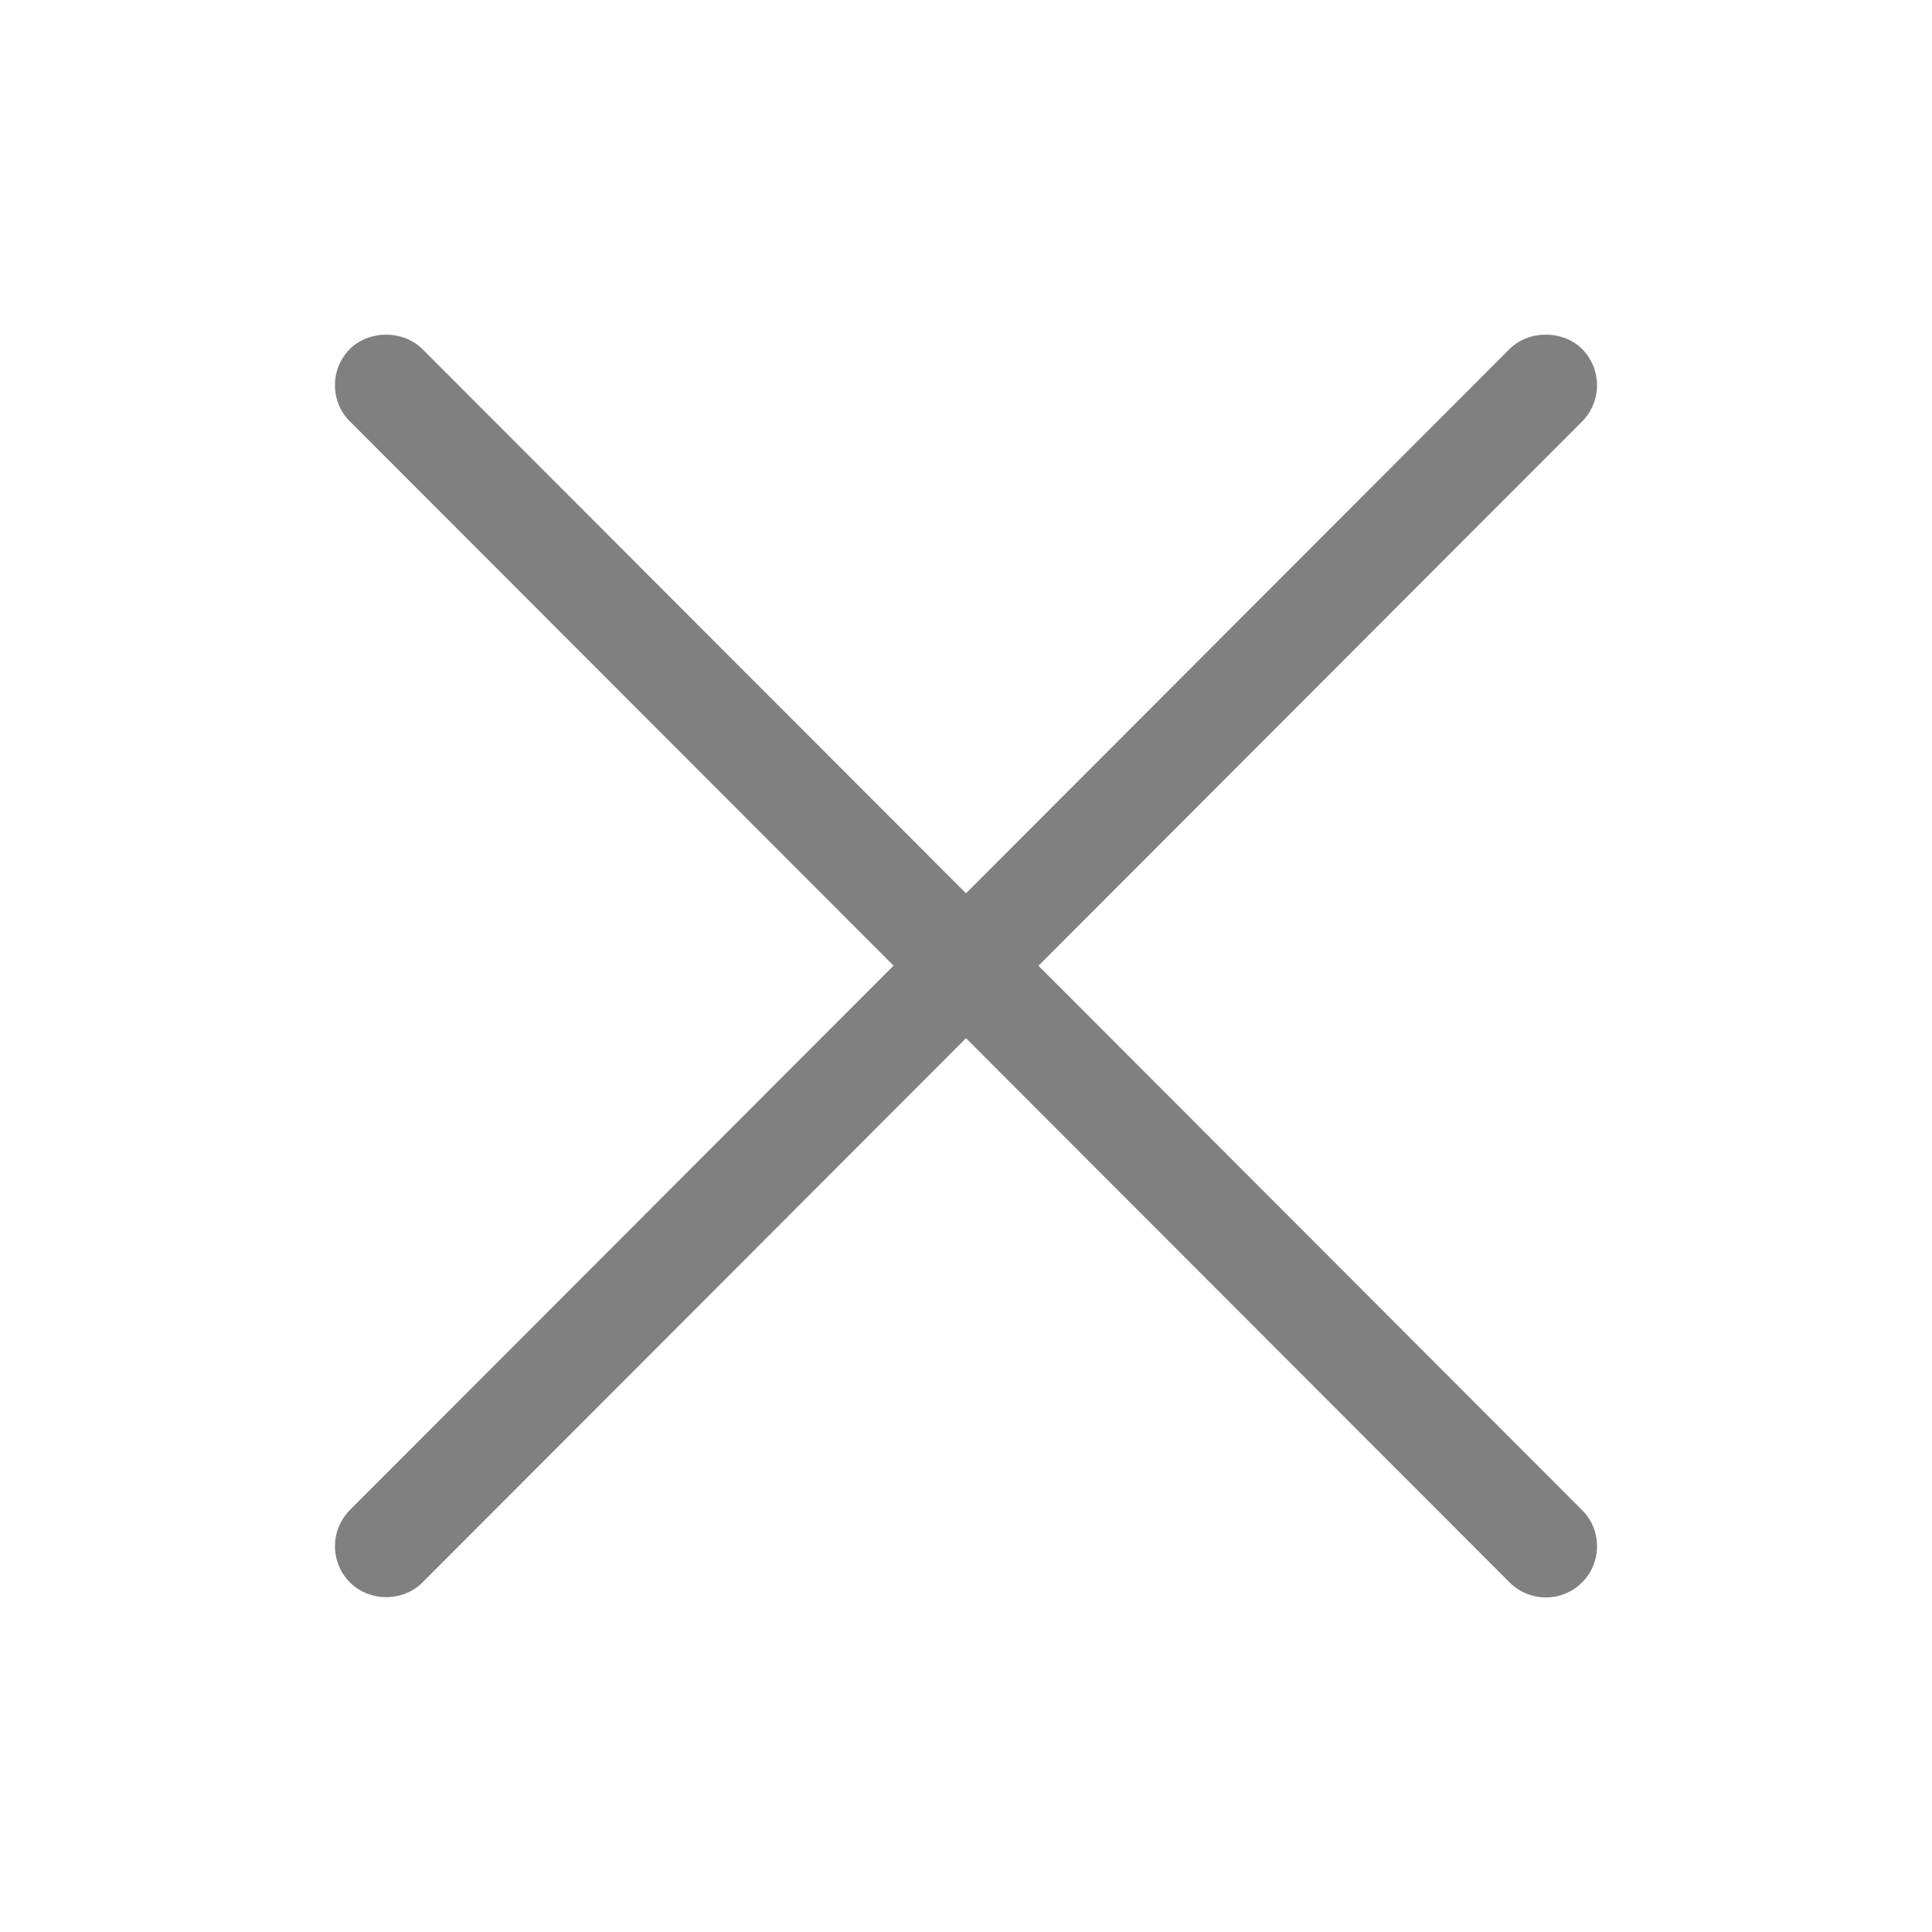 <svg width="16" height="16" viewBox="0 0 16 16" fill="none" xmlns="http://www.w3.org/2000/svg">
<path d="M8.6 7.998L13.102 3.491C13.181 3.411 13.226 3.303 13.226 3.19C13.226 3.078 13.181 2.97 13.102 2.89C12.943 2.732 12.662 2.731 12.501 2.891L8 7.398L3.497 2.89C3.337 2.732 3.057 2.732 2.898 2.89C2.858 2.93 2.827 2.977 2.806 3.028C2.784 3.08 2.774 3.135 2.774 3.191C2.774 3.304 2.818 3.411 2.898 3.49L7.4 7.997L2.898 12.505C2.819 12.585 2.774 12.693 2.774 12.806C2.775 12.919 2.819 13.027 2.899 13.106C2.976 13.183 3.086 13.227 3.198 13.227H3.201C3.314 13.226 3.423 13.182 3.499 13.105L8 8.598L12.503 13.106C12.582 13.185 12.689 13.229 12.802 13.229C12.857 13.229 12.913 13.219 12.964 13.197C13.016 13.176 13.063 13.145 13.102 13.105C13.142 13.066 13.173 13.019 13.194 12.967C13.215 12.916 13.226 12.861 13.226 12.805C13.226 12.692 13.182 12.585 13.102 12.506L8.6 7.998Z" fill="#808080"/>
</svg>
